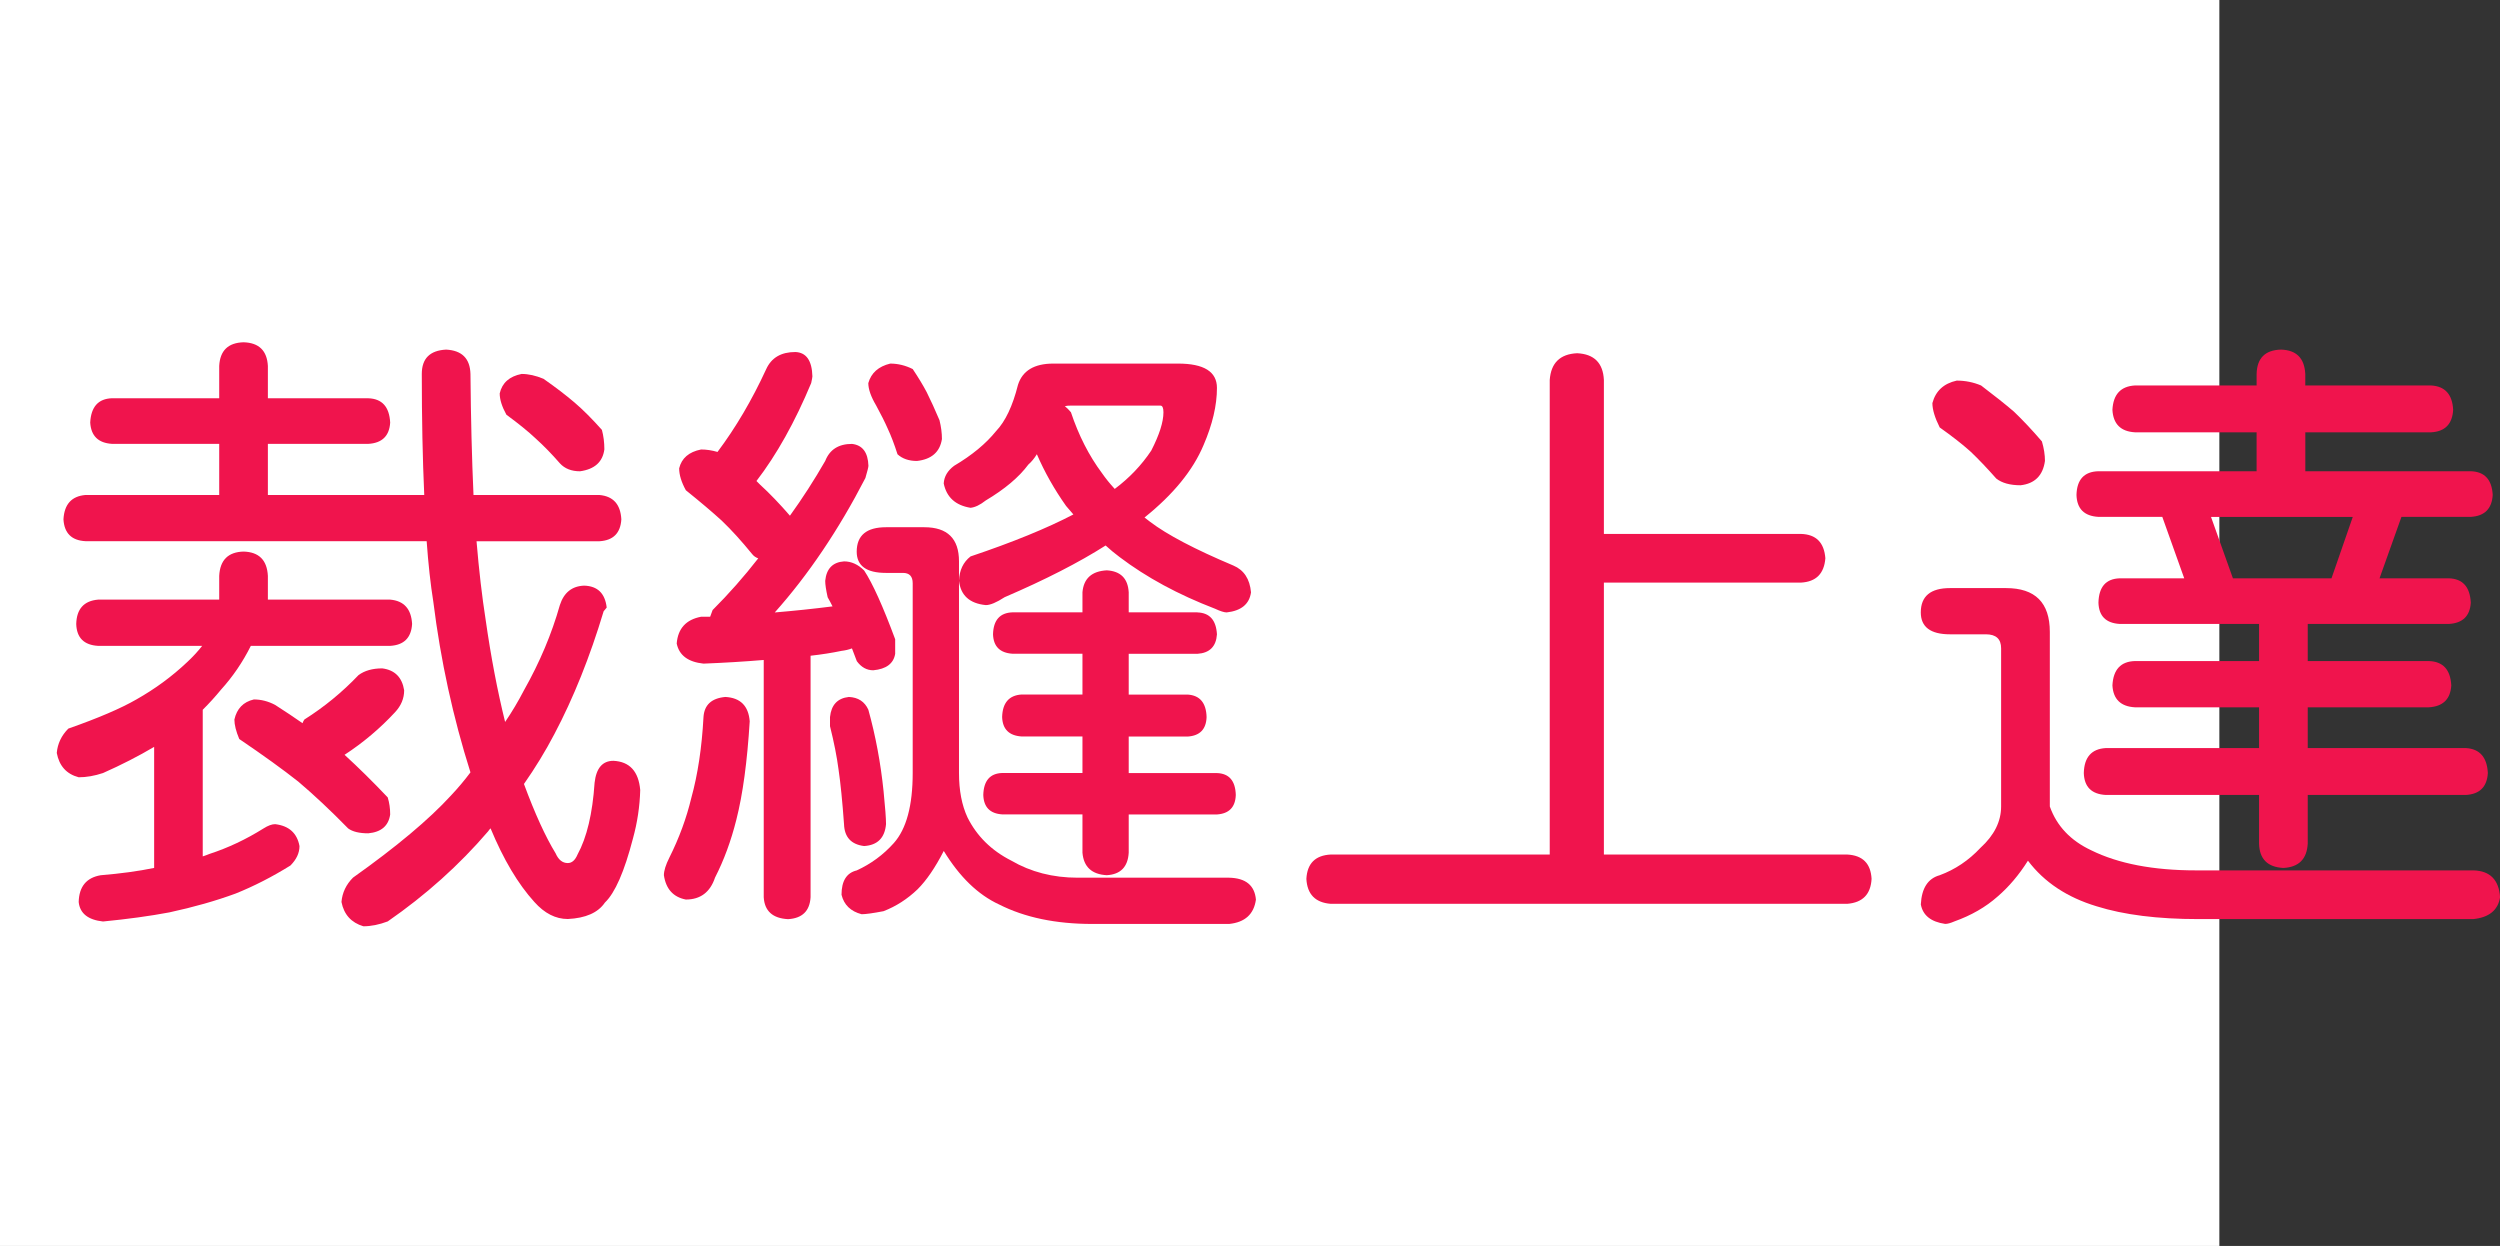 <?xml version="1.0" encoding="utf-8"?>
<!-- Generator: Adobe Illustrator 10.0, SVG Export Plug-In . SVG Version: 3.0.0 Build 76)  -->
<!DOCTYPE svg PUBLIC "-//W3C//DTD SVG 1.0//EN"    "http://www.w3.org/TR/2001/REC-SVG-20010904/DTD/svg10.dtd">
<svg 
	 xmlns:x="http://ns.adobe.com/Extensibility/1.0/" xmlns:i="http://ns.adobe.com/AdobeIllustrator/10.0/" xmlns:graph="http://ns.adobe.com/Graphs/1.0/" i:viewOrigin="0 32" i:rulerOrigin="0 0" i:pageBounds="0 32 320 0"
	 xmlns="http://www.w3.org/2000/svg" xmlns:xlink="http://www.w3.org/1999/xlink" xmlns:a="http://ns.adobe.com/AdobeSVGViewerExtensions/3.0/"
	 width="64.208" height="32" viewBox="0 0 64.208 32" overflow="visible" enable-background="new 0 0 64.208 32"
	 xml:space="preserve">
	<rect x="0" y="0" width="64.208" height="32" fill="#333333" stroke="none"/>
	<g id="レイヤー_1" i:layer="yes" i:editable="no" i:dimmedPercent="50" i:rgbTrio="#4F008000FFFF">
		<path i:knockout="Off" fill="#FFFFFF" d="M57,32H0V0h57V32z"/>
	</g>
	<g id="レイヤー_2" i:layer="yes" i:dimmedPercent="50" i:rgbTrio="#FFFF4F004F00">
		<g i:knockout="Off">
			<path i:knockout="Off" fill="#F0144D" d="M6.255,14.166c0.396,0.011,0.604,0.219,0.625,0.625V15.4h3.141
				c0.354,0.031,0.542,0.24,0.563,0.625c-0.021,0.354-0.208,0.542-0.563,0.563H6.442c-0.208,0.417-0.464,0.792-0.766,1.125
				c-0.146,0.178-0.302,0.35-0.469,0.516v3.766c0.063-0.021,0.12-0.041,0.172-0.063c0.479-0.156,0.942-0.375,1.391-0.656
				c0.114-0.072,0.213-0.109,0.297-0.109c0.354,0.042,0.563,0.229,0.625,0.563c0,0.178-0.078,0.344-0.234,0.5
				c-0.469,0.291-0.938,0.531-1.406,0.719c-0.511,0.188-1.078,0.349-1.703,0.484c-0.5,0.094-1.068,0.172-1.703,0.234
				c-0.386-0.042-0.594-0.209-0.625-0.5c0.01-0.396,0.198-0.625,0.563-0.688c0.51-0.042,0.969-0.104,1.375-0.188v-3.109
				c-0.406,0.24-0.844,0.464-1.313,0.672c-0.219,0.073-0.427,0.109-0.625,0.109c-0.313-0.083-0.5-0.291-0.563-0.625
				c0.021-0.239,0.12-0.447,0.297-0.625c0.771-0.271,1.354-0.521,1.75-0.75c0.479-0.271,0.911-0.588,1.297-0.953
				c0.146-0.135,0.276-0.276,0.391-0.422H2.521c-0.365-0.021-0.552-0.208-0.563-0.563c0.01-0.385,0.198-0.594,0.563-0.625H5.63
				v-0.609C5.65,14.385,5.859,14.177,6.255,14.166z M9.458,10.229c0.354,0.011,0.542,0.219,0.563,0.625
				C10,11.197,9.812,11.38,9.458,11.4H6.88v1.313h4.016c-0.042-0.927-0.063-1.963-0.063-3.109c0-0.396,0.208-0.604,0.625-0.625
				C11.864,9,12.072,9.208,12.083,9.604c0.01,1.136,0.036,2.172,0.078,3.109h3.234c0.354,0.031,0.542,0.24,0.563,0.625
				c-0.021,0.354-0.208,0.542-0.563,0.563h-3.156c0.063,0.75,0.141,1.422,0.234,2.016c0.135,0.948,0.302,1.823,0.5,2.625
				c0.177-0.26,0.338-0.531,0.484-0.813c0.406-0.719,0.713-1.448,0.922-2.188c0.104-0.323,0.313-0.489,0.625-0.5
				c0.344,0.011,0.536,0.198,0.578,0.563l-0.078,0.094c-0.354,1.177-0.776,2.229-1.266,3.156c-0.229,0.438-0.49,0.865-0.781,1.281
				c0.281,0.761,0.552,1.354,0.813,1.781c0.073,0.167,0.177,0.25,0.313,0.25c0.104,0,0.188-0.072,0.25-0.219
				c0.239-0.438,0.385-1.052,0.438-1.844c0.042-0.375,0.203-0.563,0.484-0.563c0.417,0.021,0.646,0.271,0.688,0.75
				c-0.011,0.417-0.073,0.834-0.188,1.25c-0.219,0.844-0.458,1.391-0.719,1.641c-0.177,0.26-0.495,0.4-0.953,0.422
				c-0.313,0-0.599-0.146-0.859-0.438c-0.417-0.459-0.792-1.088-1.125-1.891c-0.021,0.021-0.042,0.047-0.063,0.078
				c-0.74,0.864-1.599,1.635-2.578,2.313c-0.219,0.083-0.427,0.125-0.625,0.125c-0.313-0.094-0.5-0.303-0.563-0.625
				c0.021-0.24,0.12-0.448,0.297-0.625c1.114-0.791,1.953-1.494,2.516-2.109c0.177-0.188,0.344-0.385,0.5-0.594
				c-0.448-1.416-0.766-2.875-0.953-4.375c-0.073-0.458-0.13-0.979-0.172-1.563H2.192C1.838,13.88,1.65,13.692,1.63,13.338
				c0.021-0.385,0.208-0.594,0.563-0.625H5.63V11.4H2.88c-0.354-0.021-0.542-0.203-0.563-0.547c0.021-0.406,0.208-0.614,0.563-0.625
				h2.75V9.4C5.65,9.005,5.859,8.802,6.255,8.791C6.65,8.802,6.859,9.005,6.88,9.4v0.828H9.458z M9.817,17.166
				c0.323,0.042,0.51,0.229,0.563,0.563c0,0.209-0.078,0.396-0.234,0.563c-0.386,0.417-0.818,0.781-1.297,1.094
				c0.354,0.323,0.724,0.688,1.109,1.094c0.042,0.136,0.063,0.281,0.063,0.438c-0.042,0.292-0.229,0.453-0.563,0.484
				c-0.229,0-0.401-0.041-0.516-0.125c-0.448-0.458-0.875-0.859-1.281-1.203c-0.396-0.313-0.901-0.677-1.516-1.094
				c-0.083-0.197-0.125-0.364-0.125-0.5c0.063-0.281,0.229-0.453,0.5-0.516c0.188,0,0.37,0.047,0.547,0.141
				c0.26,0.167,0.495,0.323,0.703,0.469c0.01-0.031,0.026-0.063,0.047-0.094c0.51-0.322,0.974-0.703,1.391-1.141
				C9.364,17.224,9.567,17.166,9.817,17.166z M13.396,9.604c0.177,0,0.364,0.042,0.563,0.125c0.313,0.219,0.578,0.422,0.797,0.609
				s0.453,0.422,0.703,0.703c0.042,0.156,0.063,0.323,0.063,0.5c-0.042,0.323-0.25,0.511-0.625,0.563
				c-0.219,0-0.391-0.067-0.516-0.203c-0.208-0.239-0.417-0.453-0.625-0.641c-0.188-0.177-0.438-0.38-0.75-0.609
				c-0.115-0.208-0.172-0.391-0.172-0.547C12.896,9.833,13.083,9.666,13.396,9.604z"/>
			<path i:knockout="Off" fill="#F0144D" d="M18.63,17.9c0.385,0.021,0.594,0.229,0.625,0.625c-0.063,1.031-0.177,1.875-0.344,2.531
				c-0.136,0.542-0.318,1.037-0.547,1.484c-0.125,0.375-0.375,0.563-0.75,0.563c-0.323-0.063-0.511-0.271-0.563-0.625
				c0-0.115,0.047-0.266,0.141-0.453c0.25-0.5,0.438-1.01,0.563-1.531c0.167-0.604,0.271-1.297,0.313-2.078
				C18.088,18.104,18.275,17.932,18.63,17.9z M20.427,9.041c0.281,0.011,0.427,0.219,0.438,0.625c0,0.021-0.011,0.078-0.031,0.172
				c-0.417,1-0.886,1.839-1.406,2.516c0.031,0.031,0.063,0.063,0.094,0.094c0.25,0.229,0.505,0.495,0.766,0.797
				c0.323-0.448,0.625-0.917,0.906-1.406c0.114-0.292,0.344-0.438,0.688-0.438c0.271,0.031,0.411,0.219,0.422,0.563
				c0,0.031-0.026,0.136-0.078,0.313c-0.688,1.333-1.464,2.484-2.328,3.453c0.5-0.042,0.995-0.094,1.484-0.156
				c-0.042-0.083-0.083-0.161-0.125-0.234c-0.042-0.188-0.063-0.328-0.063-0.422c0.031-0.313,0.192-0.479,0.484-0.5
				c0.188,0,0.359,0.078,0.516,0.234c0.219,0.333,0.484,0.922,0.797,1.766v0.375c-0.042,0.25-0.229,0.391-0.563,0.422
				c-0.167,0-0.308-0.078-0.422-0.234c-0.042-0.114-0.083-0.224-0.125-0.328c-0.083,0.031-0.172,0.052-0.266,0.063
				c-0.25,0.052-0.516,0.094-0.797,0.125v6.203c-0.021,0.354-0.214,0.541-0.578,0.563c-0.396-0.021-0.604-0.209-0.625-0.563v-6.094
				c-0.5,0.042-1.016,0.073-1.547,0.094c-0.396-0.042-0.625-0.213-0.688-0.516c0.031-0.385,0.239-0.614,0.625-0.688
				c0.073,0,0.151,0,0.234,0c0.021-0.052,0.042-0.109,0.063-0.172c0.417-0.417,0.807-0.859,1.172-1.328
				c-0.063-0.021-0.115-0.057-0.156-0.109c-0.271-0.333-0.531-0.62-0.781-0.859c-0.24-0.219-0.547-0.479-0.922-0.781
				c-0.115-0.208-0.172-0.396-0.172-0.563c0.063-0.26,0.25-0.422,0.563-0.484c0.135,0,0.276,0.021,0.422,0.063
				c0.469-0.625,0.885-1.333,1.25-2.125C19.812,9.187,20.062,9.041,20.427,9.041z M21.802,17.9c0.239,0.011,0.406,0.12,0.5,0.328
				c0.188,0.678,0.317,1.375,0.391,2.094c0.042,0.417,0.063,0.698,0.063,0.844c-0.031,0.354-0.219,0.542-0.563,0.563
				c-0.333-0.041-0.505-0.229-0.516-0.563c-0.042-0.583-0.089-1.052-0.141-1.406c-0.042-0.322-0.115-0.692-0.219-1.109v-0.234
				C21.349,18.104,21.51,17.932,21.802,17.9z M22.755,13.541h0.984c0.594,0,0.891,0.292,0.891,0.875v5.438
				c0,0.448,0.073,0.828,0.219,1.141c0.239,0.479,0.614,0.85,1.125,1.109c0.5,0.291,1.067,0.438,1.703,0.438h3.891
				c0.427,0.01,0.656,0.197,0.688,0.563c-0.052,0.375-0.281,0.583-0.688,0.625h-3.516c-0.938,0-1.734-0.167-2.391-0.5
				c-0.542-0.25-1.016-0.709-1.422-1.375c-0.219,0.427-0.443,0.755-0.672,0.984c-0.261,0.25-0.552,0.438-0.875,0.563
				c-0.271,0.052-0.458,0.078-0.563,0.078c-0.281-0.073-0.453-0.24-0.516-0.5c0-0.354,0.13-0.563,0.391-0.625
				c0.364-0.167,0.682-0.4,0.953-0.703c0.323-0.364,0.484-0.963,0.484-1.797v-4.875c0-0.177-0.083-0.266-0.25-0.266h-0.438
				c-0.5,0-0.75-0.182-0.75-0.547C22.005,13.75,22.255,13.541,22.755,13.541z M22.864,9.338c0.198,0,0.391,0.047,0.578,0.141
				c0.146,0.219,0.266,0.417,0.359,0.594c0.104,0.208,0.213,0.448,0.328,0.719c0.042,0.167,0.063,0.328,0.063,0.484
				c-0.052,0.333-0.266,0.521-0.641,0.563c-0.208,0-0.375-0.057-0.5-0.172c-0.083-0.26-0.167-0.479-0.25-0.656
				c-0.073-0.167-0.172-0.364-0.297-0.594c-0.136-0.229-0.203-0.422-0.203-0.578C22.375,9.578,22.562,9.411,22.864,9.338z
				 M27.052,9.338h3.203c0.667,0,1,0.208,1,0.625c0,0.448-0.115,0.938-0.344,1.469c-0.271,0.646-0.776,1.266-1.516,1.859
				c0.052,0.042,0.099,0.078,0.141,0.109c0.438,0.333,1.151,0.708,2.141,1.125c0.271,0.115,0.422,0.344,0.453,0.688
				c-0.042,0.302-0.25,0.474-0.625,0.516c-0.063,0-0.162-0.031-0.297-0.094c-0.948-0.364-1.766-0.807-2.453-1.328
				c-0.125-0.094-0.245-0.192-0.359-0.297c-0.688,0.438-1.552,0.88-2.594,1.328c-0.208,0.136-0.37,0.203-0.484,0.203
				c-0.417-0.042-0.646-0.25-0.688-0.625c0.01-0.271,0.109-0.479,0.297-0.625c1.083-0.364,1.963-0.724,2.641-1.078
				c-0.063-0.073-0.125-0.146-0.188-0.219c-0.302-0.427-0.552-0.87-0.75-1.328c-0.063,0.104-0.136,0.193-0.219,0.266
				c-0.24,0.323-0.604,0.63-1.094,0.922c-0.146,0.115-0.276,0.177-0.391,0.188c-0.386-0.063-0.615-0.271-0.688-0.625
				c0.01-0.177,0.099-0.328,0.266-0.453c0.458-0.271,0.817-0.567,1.078-0.891c0.239-0.25,0.427-0.646,0.563-1.188
				C26.26,9.521,26.562,9.338,27.052,9.338z M30.755,15.729c0.313,0.011,0.479,0.198,0.5,0.563c-0.021,0.313-0.188,0.479-0.5,0.5
				h-1.766v1.047h1.516c0.313,0.021,0.474,0.214,0.484,0.578c-0.011,0.313-0.172,0.479-0.484,0.5h-1.516v0.938h2.266
				c0.313,0.011,0.474,0.198,0.484,0.563c-0.011,0.313-0.172,0.479-0.484,0.5h-2.266V21.9c-0.021,0.364-0.208,0.557-0.563,0.578
				c-0.386-0.021-0.594-0.214-0.625-0.578v-0.984h-2.063c-0.313-0.021-0.474-0.188-0.484-0.5c0.01-0.364,0.172-0.552,0.484-0.563
				h2.063v-0.938h-1.563c-0.323-0.021-0.49-0.188-0.5-0.5c0.01-0.364,0.177-0.557,0.5-0.578h1.563v-1.047h-1.797
				c-0.323-0.021-0.49-0.188-0.5-0.5c0.01-0.364,0.177-0.552,0.5-0.563h1.797v-0.516c0.031-0.354,0.239-0.542,0.625-0.563
				c0.354,0.021,0.542,0.208,0.563,0.563v0.516H30.755z M27.349,10.432c0.052,0.042,0.104,0.094,0.156,0.156
				c0.198,0.594,0.463,1.115,0.797,1.563c0.094,0.136,0.203,0.271,0.328,0.406c0.375-0.281,0.688-0.609,0.938-0.984
				c0.208-0.406,0.313-0.734,0.313-0.984c0-0.114-0.026-0.172-0.078-0.172h-2.297C27.442,10.416,27.39,10.421,27.349,10.432z"/>
			<path i:knockout="Off" fill="#F0144D" d="M40.505,9.072c0.438,0.021,0.667,0.25,0.688,0.688v3.953h5.063
				c0.385,0.011,0.594,0.219,0.625,0.625c-0.031,0.396-0.24,0.604-0.625,0.625h-5.063v6.984h6.25
				c0.396,0.021,0.604,0.229,0.625,0.625c-0.021,0.396-0.229,0.609-0.625,0.641H34.177c-0.396-0.031-0.604-0.245-0.625-0.641
				c0.021-0.396,0.229-0.604,0.625-0.625h5.625V9.76C39.833,9.322,40.067,9.093,40.505,9.072z"/>
			<path i:knockout="Off" fill="#F0144D" d="M50.083,15.104h1.438c0.75,0,1.125,0.375,1.125,1.125v4.484
				c0.177,0.5,0.531,0.875,1.063,1.125c0.698,0.344,1.594,0.516,2.688,0.516h7.125c0.427,0.01,0.656,0.239,0.688,0.688
				c-0.052,0.333-0.281,0.521-0.688,0.563h-7.063c-1.042,0-1.912-0.109-2.609-0.328c-0.761-0.229-1.349-0.62-1.766-1.172
				c-0.229,0.364-0.49,0.672-0.781,0.922C51,23.296,50.63,23.51,50.192,23.666c-0.094,0.041-0.172,0.063-0.234,0.063
				c-0.365-0.053-0.573-0.219-0.625-0.5c0.021-0.417,0.182-0.667,0.484-0.75c0.396-0.146,0.745-0.38,1.047-0.703
				c0.354-0.322,0.531-0.677,0.531-1.063V16.65c0-0.239-0.13-0.359-0.391-0.359h-0.922c-0.5,0-0.75-0.188-0.75-0.563
				C49.333,15.312,49.583,15.104,50.083,15.104z M50.255,9.775c0.219,0,0.427,0.042,0.625,0.125
				c0.344,0.261,0.625,0.484,0.844,0.672c0.229,0.219,0.469,0.474,0.719,0.766c0.052,0.177,0.078,0.344,0.078,0.5
				c-0.052,0.375-0.261,0.583-0.625,0.625c-0.271,0-0.479-0.057-0.625-0.172c-0.24-0.271-0.458-0.5-0.656-0.688
				c-0.208-0.188-0.474-0.396-0.797-0.625c-0.125-0.25-0.188-0.458-0.188-0.625C49.713,10.041,49.921,9.849,50.255,9.775z
				 M62.442,9.9c0.354,0.021,0.542,0.229,0.563,0.625c-0.021,0.365-0.208,0.558-0.563,0.578h-3.234v1h4.25
				c0.354,0.011,0.542,0.214,0.563,0.609c-0.021,0.354-0.208,0.542-0.563,0.563h-1.781l-0.563,1.578h1.781
				c0.354,0.011,0.542,0.219,0.563,0.625c-0.021,0.344-0.208,0.526-0.563,0.547h-3.625v0.953h3.109
				c0.364,0.011,0.557,0.219,0.578,0.625c-0.021,0.354-0.214,0.542-0.578,0.563h-3.109v1.047h4.063
				c0.354,0.021,0.542,0.234,0.563,0.641c-0.021,0.354-0.208,0.542-0.563,0.563h-4.063v1.25c-0.021,0.396-0.229,0.604-0.625,0.625
				c-0.406-0.021-0.615-0.229-0.625-0.625v-1.25h-3.938c-0.365-0.021-0.552-0.208-0.563-0.563c0.01-0.406,0.198-0.619,0.563-0.641
				h3.938v-1.047h-3.188c-0.365-0.021-0.558-0.208-0.578-0.563c0.021-0.406,0.213-0.614,0.578-0.625h3.188v-0.953h-3.578
				c-0.354-0.021-0.537-0.203-0.547-0.547c0.01-0.406,0.192-0.614,0.547-0.625h1.656l-0.563-1.578h-1.641
				c-0.365-0.021-0.552-0.208-0.563-0.563c0.01-0.396,0.198-0.599,0.563-0.609h4.063v-1h-3.125
				c-0.365-0.021-0.558-0.213-0.578-0.578c0.021-0.396,0.213-0.604,0.578-0.625h3.125V9.604c0.01-0.406,0.219-0.614,0.625-0.625
				c0.396,0.011,0.604,0.219,0.625,0.625V9.9H62.442z M57.349,14.854h2.531l0.547-1.578h-3.641L57.349,14.854z"/>
		</g>
	</g>
</svg>
